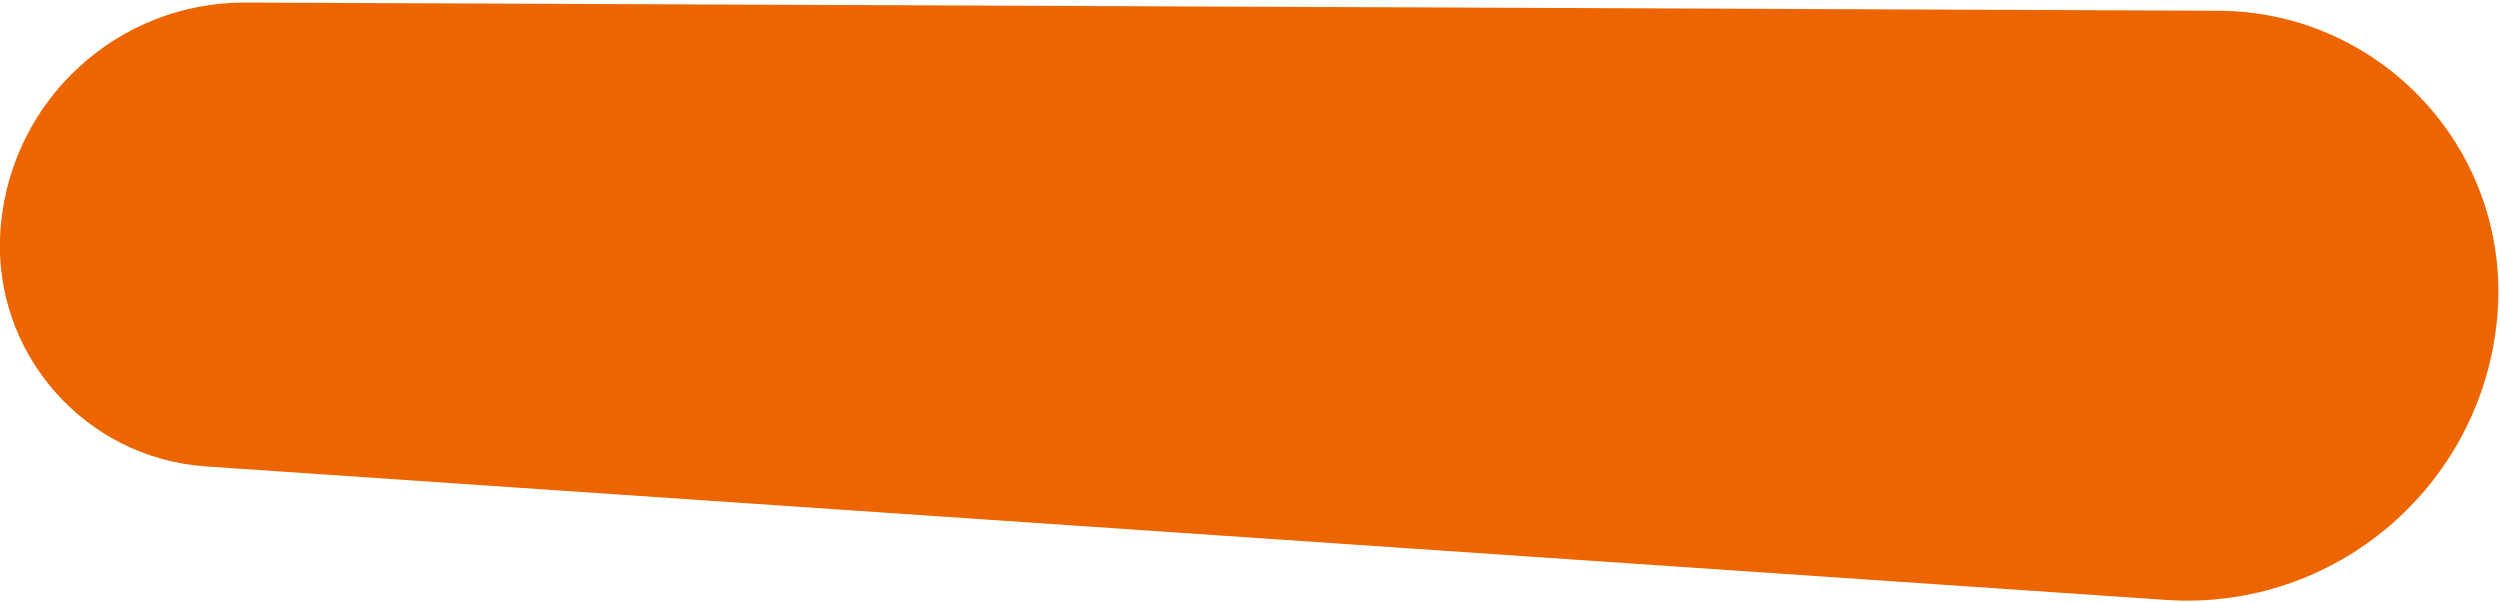 <?xml version="1.0" encoding="UTF-8"?>
<svg width="955px" height="230px" viewBox="0 0 955 230" version="1.1" xmlns="http://www.w3.org/2000/svg" xmlns:xlink="http://www.w3.org/1999/xlink">
    <!-- Generator: Sketch 51.3 (57544) - http://www.bohemiancoding.com/sketch -->
    <title>leonardo-beratung-desktop</title>
    <desc>Created with Sketch.</desc>
    <defs></defs>
    <g id="Wireframes" stroke="none" stroke-width="1" fill="none" fill-rule="evenodd">
        <path d="M93.815,0.976 L847.456,4.106 C906.759,4.352 954.633,52.626 954.386,111.928 C954.374,114.903 954.238,117.877 953.979,120.841 C948.331,185.404 892.043,233.566 827.384,229.163 L78.741,178.183 C32.162,175.01 -3.028,134.678 0.143,88.097 C0.18,87.555 0.223,87.014 0.27,86.473 L0.282,86.326 C4.522,37.882 45.186,0.773 93.815,0.976 Z" id="leonardo-beratung-desktop" fill="#EC6500"></path>
    </g>
</svg>